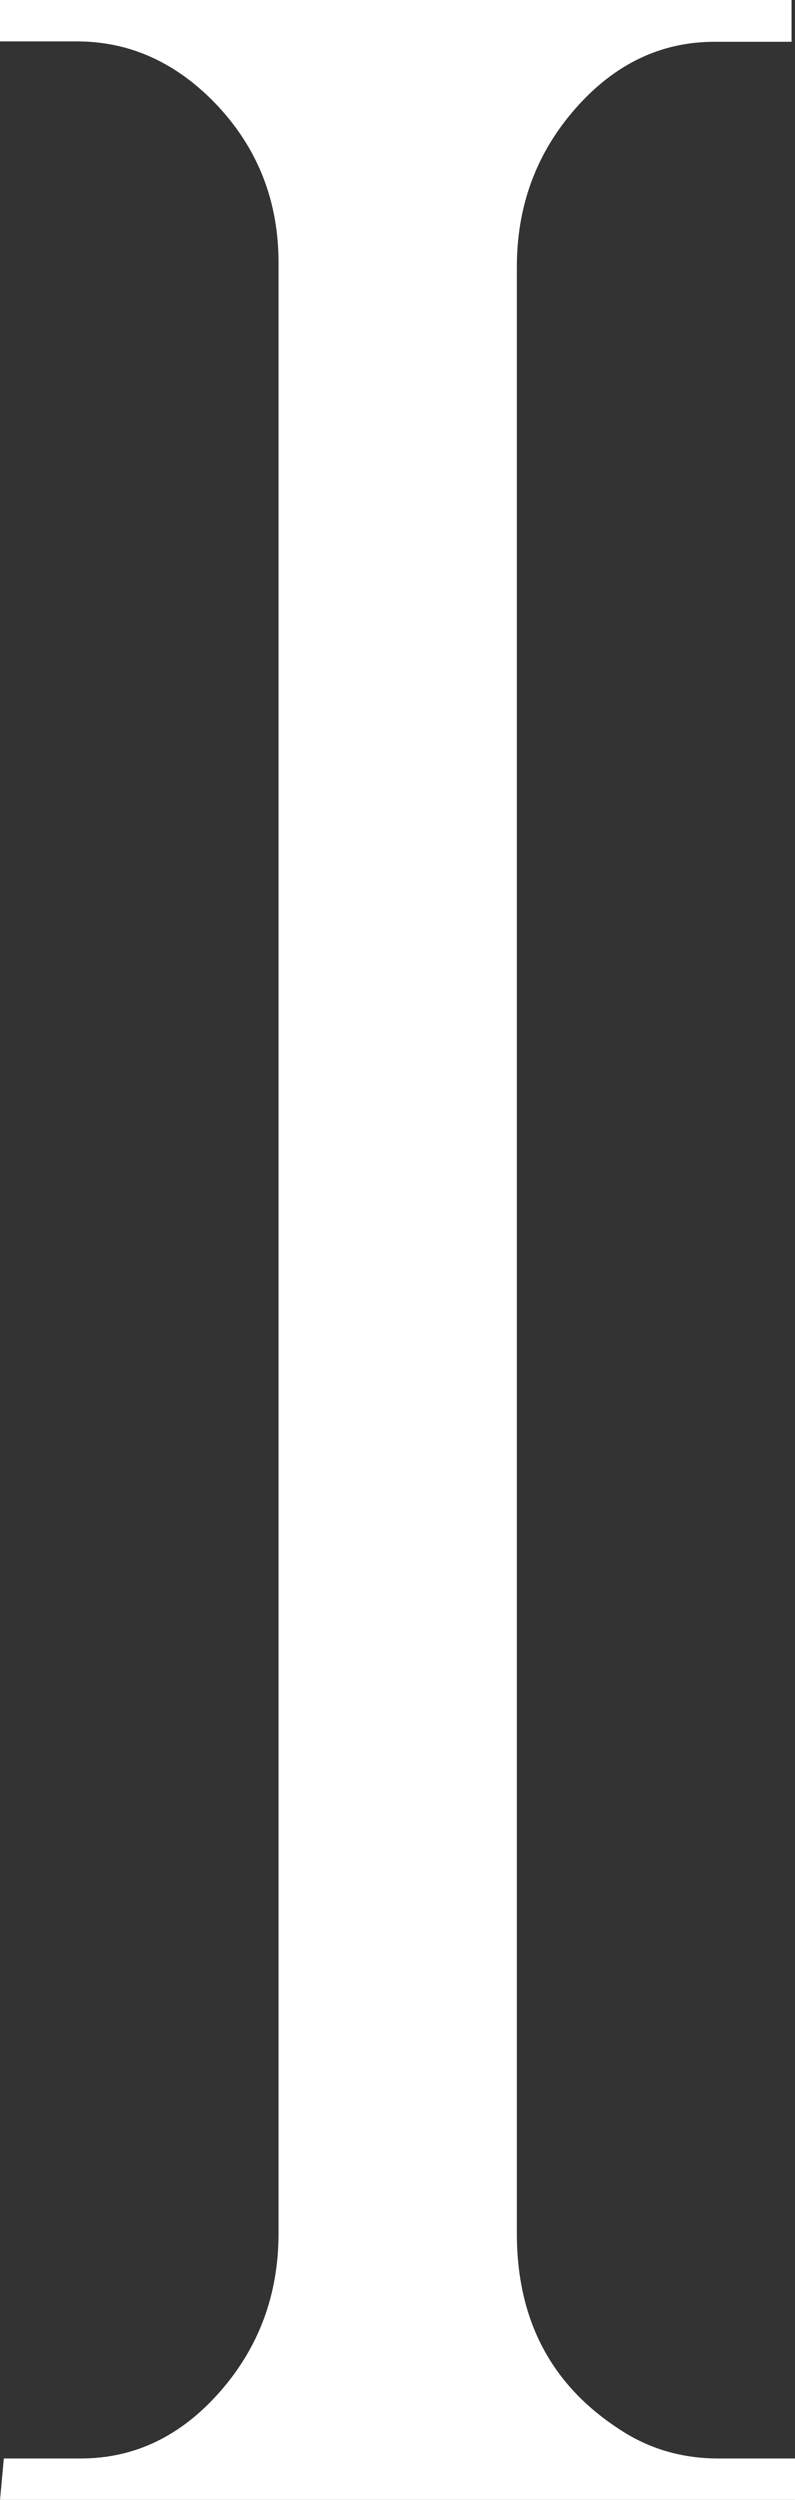 <?xml version="1.0" encoding="UTF-8"?>
<svg id="_レイヤー_2" data-name="レイヤー 2" xmlns="http://www.w3.org/2000/svg" viewBox="0 0 20.75 65.21">
  <rect x="0" y="0" width="20.75" height="65.21" fill="#333333" stroke="none"/>
  <defs>
    <style>
      .cls-1 {
        fill: #fff;
        stroke-width: 0px;
      }
    </style>
  </defs>
  <g id="_レイヤー_1-2" data-name="レイヤー 1">
    <path class="cls-1" d="m7.27,58.25V6.85c0-1.59-.53-2.95-1.58-4.08-1.05-1.12-2.28-1.69-3.68-1.69H0V0h20.66v1.09h-2.01c-1.4,0-2.61.58-3.63,1.74-1.02,1.16-1.53,2.54-1.53,4.13v51.3c0,2.25.89,3.95,2.68,5.11.77.51,1.63.76,2.58.76h2.01v1.09H0l.1-1.09h2.01c1.4,0,2.61-.58,3.63-1.74,1.02-1.16,1.53-2.54,1.53-4.13Z"/>
  </g>
</svg>